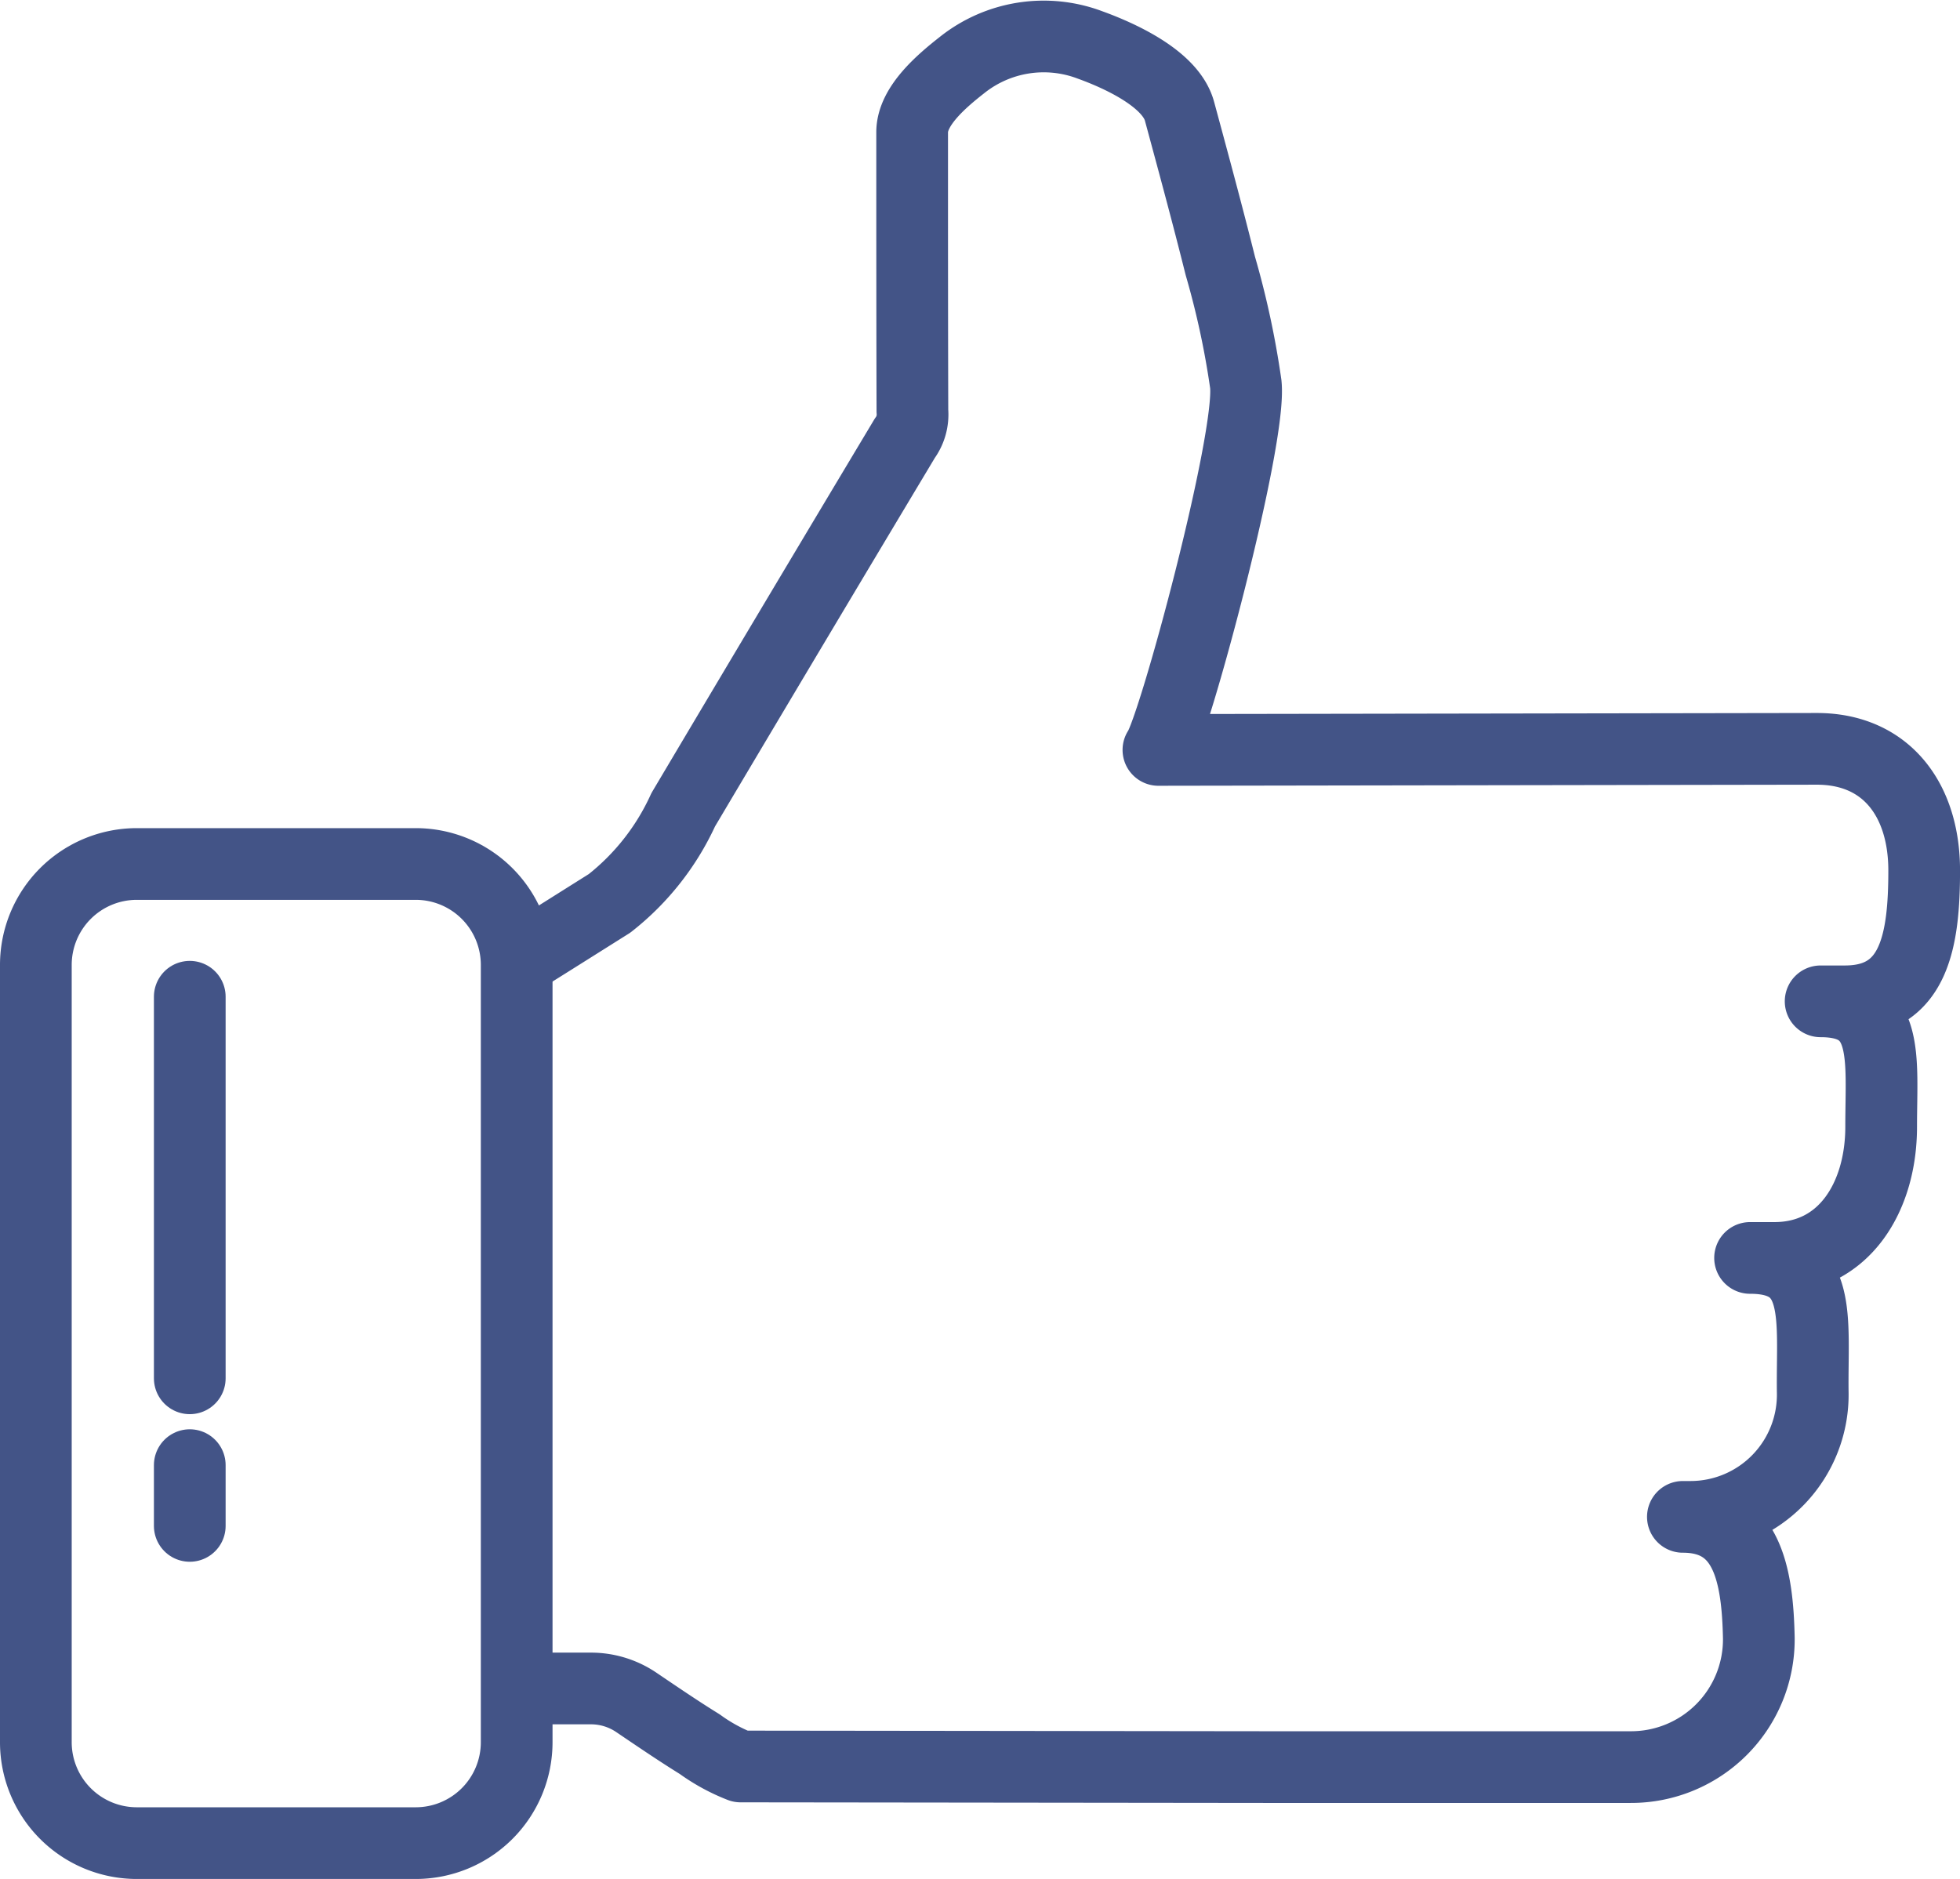 <svg xmlns="http://www.w3.org/2000/svg" width="54.667" height="52.414" viewBox="0 0 54.667 52.414">
  <g id="Icons" transform="translate(-10.521 -11.044)">
    <g id="Group_718" data-name="Group 718" transform="translate(11.521 12.072)">
      <path id="Path_1925" data-name="Path 1925" d="M18,58.144h1.9a2.255,2.255,0,0,1,1.258.378c.591.4,1.177.8,1.784,1.176a5.079,5.079,0,0,0,1.139.622l14.615.017,10.209,0a3.563,3.563,0,0,0,3.576-3.588c-.035-1.787-.329-3.392-2.118-3.392h.227a3.409,3.409,0,0,0,3.394-3.505c-.021-2.045.29-3.718-1.747-3.718h.681c1.941,0,2.975-1.7,2.975-3.658,0-1.941.254-3.5-1.688-3.5h.679c1.941,0,2.209-1.71,2.209-3.651,0-1.962-1.052-3.392-2.993-3.392l-18.365.03c.427-.587,2.6-8.65,2.437-10.2a23.973,23.973,0,0,0-.71-3.3c-.361-1.443-.75-2.88-1.139-4.316-.248-.918-1.7-1.563-2.508-1.854a3.654,3.654,0,0,0-3.556.564c-.546.429-1.394,1.135-1.393,1.876,0,2.569,0,5.137.007,7.706v.067a1.117,1.117,0,0,1-.212.763q-2.157,3.6-4.3,7.2-.941,1.581-1.88,3.163a7.014,7.014,0,0,1-2.056,2.612c-.859.54-1.647,1.038-2.511,1.577" transform="translate(-4.425 -12.072)" fill="none" stroke="#435487" stroke-linecap="round" stroke-linejoin="round" stroke-width="2"/>
      <path id="Path_1926" data-name="Path 1926" d="M22.116,50.319H14.337A2.816,2.816,0,0,1,11.521,47.5V25.822a2.816,2.816,0,0,1,2.816-2.816h7.779a2.816,2.816,0,0,1,2.816,2.816V47.5A2.816,2.816,0,0,1,22.116,50.319Z" transform="translate(-11.521 0.067)" fill="none" stroke="#435487" stroke-linecap="round" stroke-linejoin="round" stroke-width="2"/>
      <line id="Line_120" data-name="Line 120" y1="10.644" transform="translate(4.293 26.776)" fill="none" stroke="#435487" stroke-linecap="round" stroke-linejoin="round" stroke-width="2"/>
      <line id="Line_121" data-name="Line 121" y2="1.695" transform="translate(4.293 39.842)" fill="none" stroke="#435487" stroke-linecap="round" stroke-linejoin="round" stroke-width="2"/>
    </g>
  </g>
</svg>
